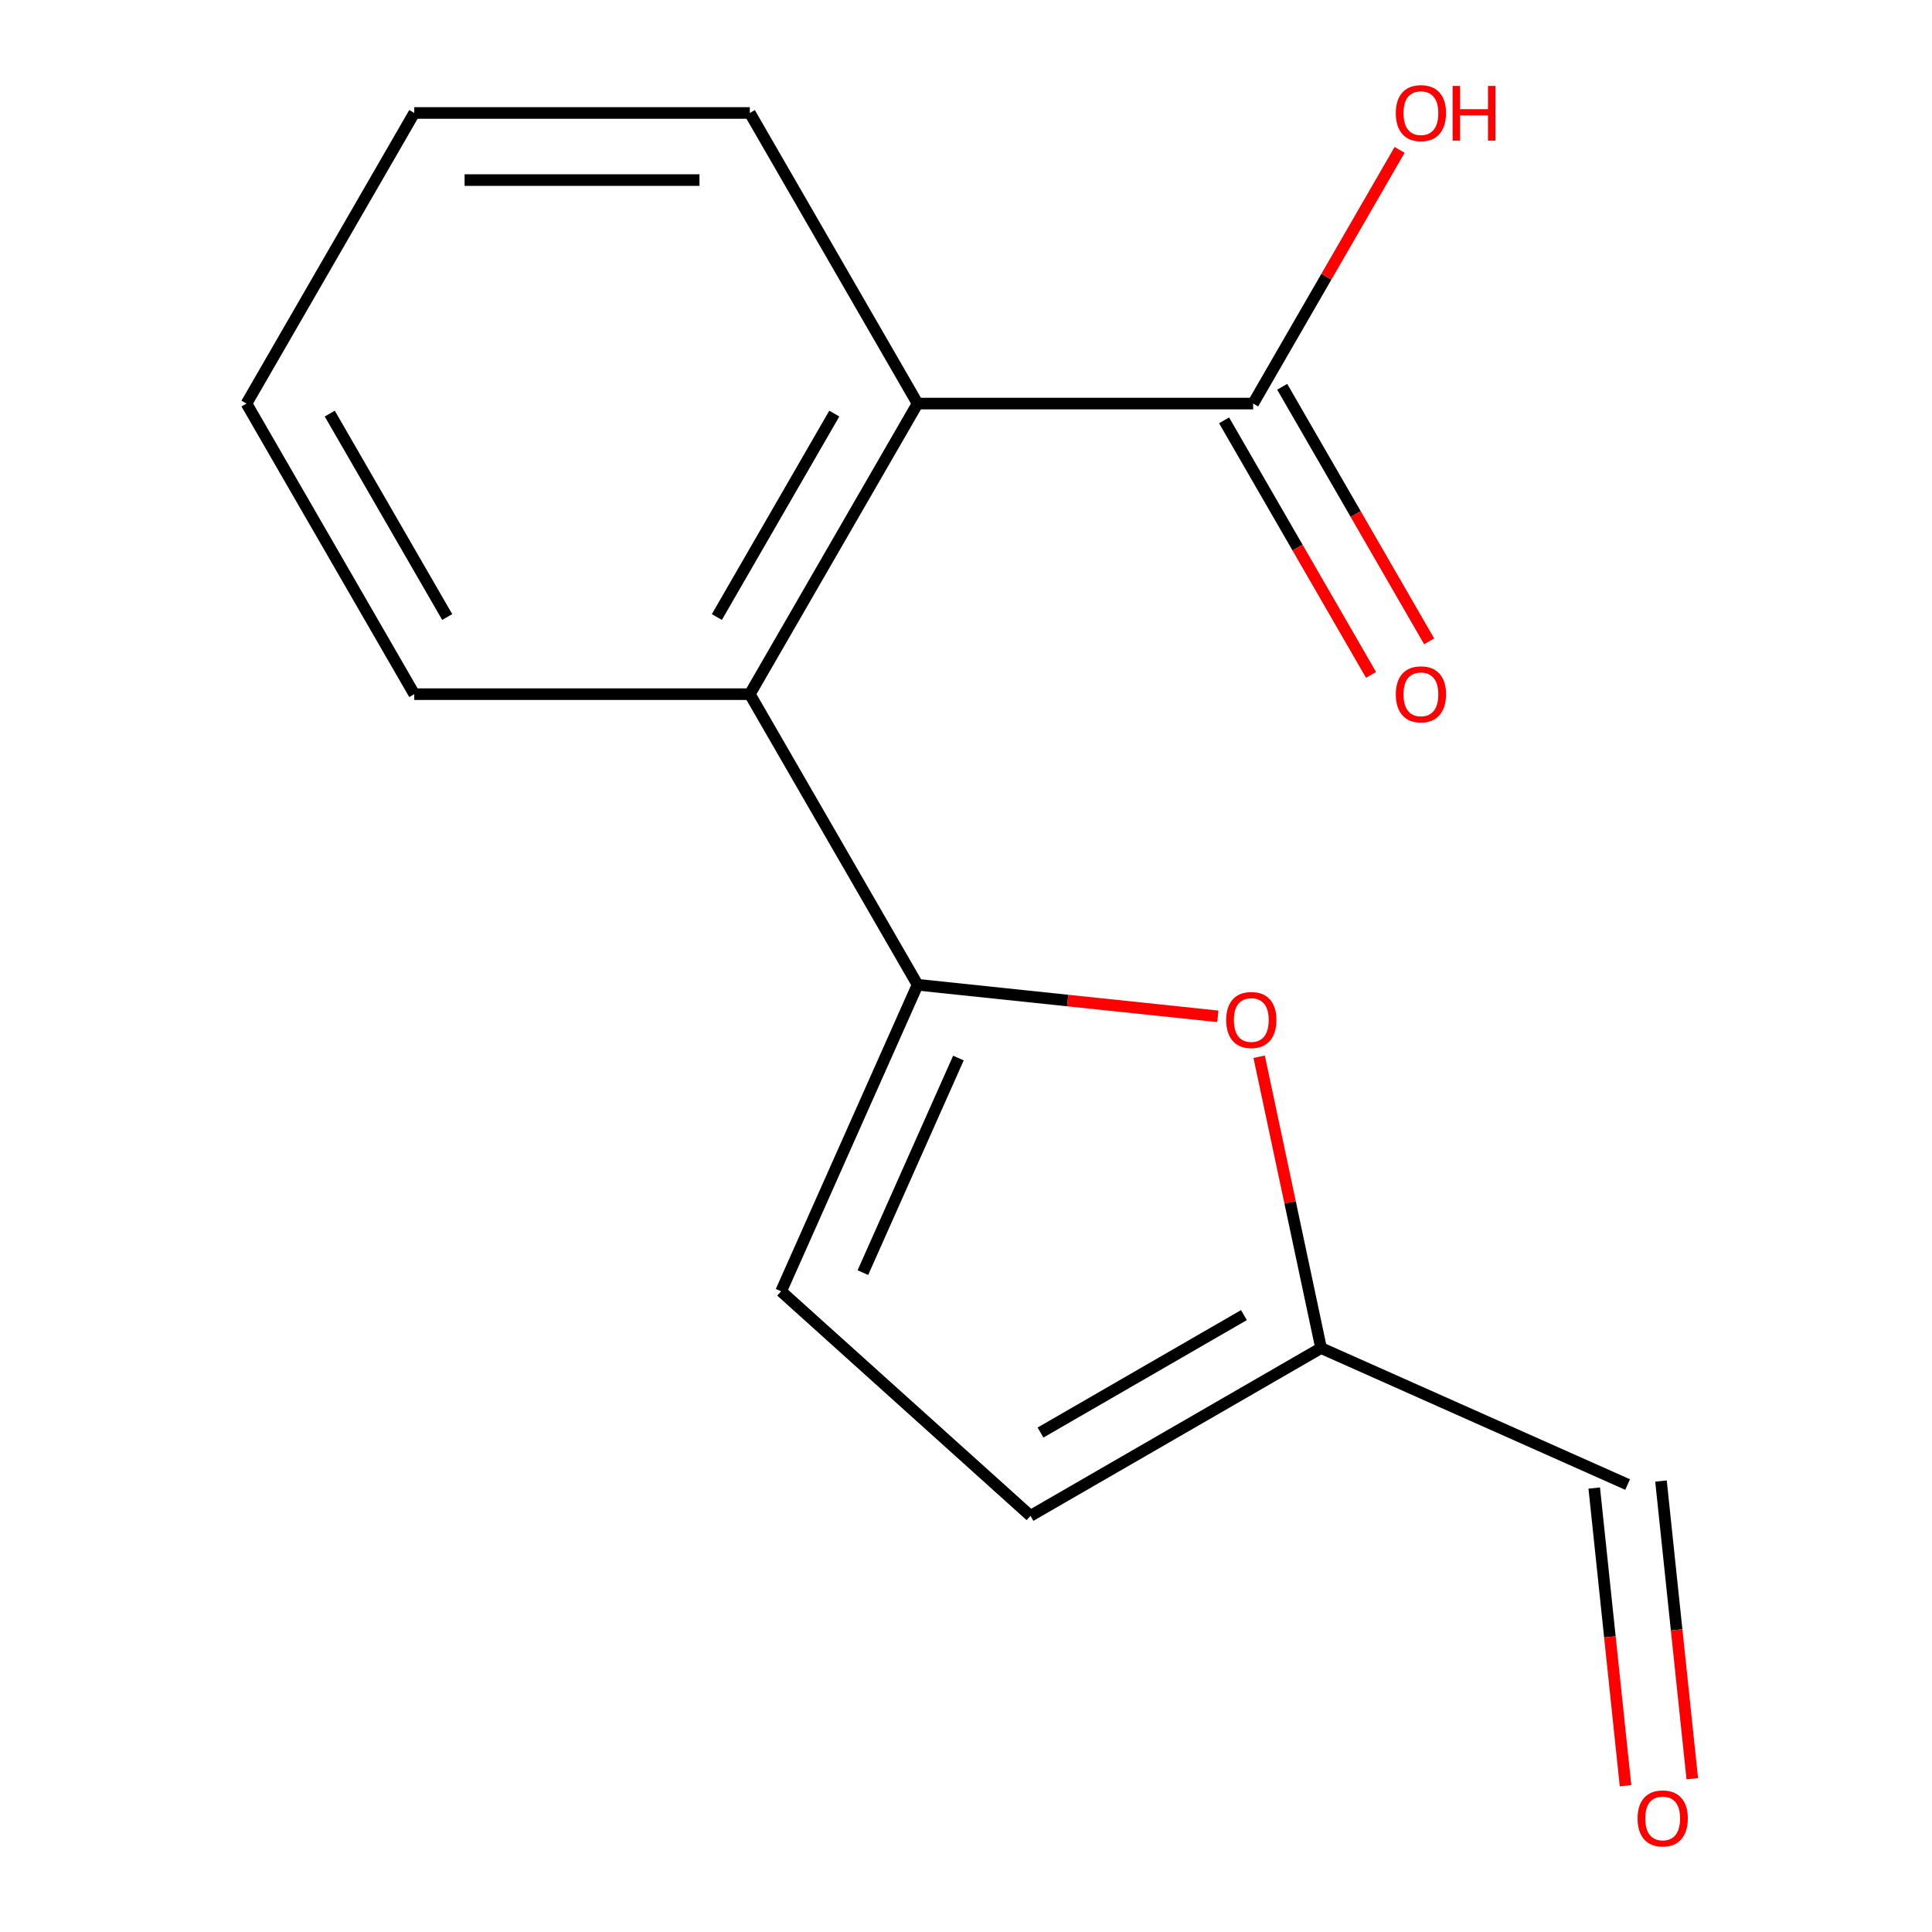 <?xml version='1.0' encoding='iso-8859-1'?>
<svg version='1.1' baseProfile='full'
              xmlns='http://www.w3.org/2000/svg'
                      xmlns:rdkit='http://www.rdkit.org/xml'
                      xmlns:xlink='http://www.w3.org/1999/xlink'
                  xml:space='preserve'
width='1000px' height='1000px' viewBox='0 0 1000 1000'>
<!-- END OF HEADER -->
<rect style='opacity:1.0;fill:#FFFFFF;stroke:none' width='1000' height='1000' x='0' y='0'> </rect>
<path class='bond-0' d='M 474.942,509.712 L 552.636,517.878' style='fill:none;fill-rule:evenodd;stroke:#000000;stroke-width:6px;stroke-linecap:butt;stroke-linejoin:miter;stroke-opacity:1' />
<path class='bond-0' d='M 552.636,517.878 L 630.331,526.044' style='fill:none;fill-rule:evenodd;stroke:#FF0000;stroke-width:6px;stroke-linecap:butt;stroke-linejoin:miter;stroke-opacity:1' />
<path class='bond-1' d='M 474.942,509.712 L 388.101,359.299' style='fill:none;fill-rule:evenodd;stroke:#000000;stroke-width:6px;stroke-linecap:butt;stroke-linejoin:miter;stroke-opacity:1' />
<path class='bond-3' d='M 474.942,509.712 L 404.299,668.379' style='fill:none;fill-rule:evenodd;stroke:#000000;stroke-width:6px;stroke-linecap:butt;stroke-linejoin:miter;stroke-opacity:1' />
<path class='bond-3' d='M 496.079,547.641 L 446.629,658.707' style='fill:none;fill-rule:evenodd;stroke:#000000;stroke-width:6px;stroke-linecap:butt;stroke-linejoin:miter;stroke-opacity:1' />
<path class='bond-5' d='M 651.733,546.969 L 667.758,622.361' style='fill:none;fill-rule:evenodd;stroke:#FF0000;stroke-width:6px;stroke-linecap:butt;stroke-linejoin:miter;stroke-opacity:1' />
<path class='bond-5' d='M 667.758,622.361 L 683.783,697.754' style='fill:none;fill-rule:evenodd;stroke:#000000;stroke-width:6px;stroke-linecap:butt;stroke-linejoin:miter;stroke-opacity:1' />
<path class='bond-2' d='M 388.101,359.299 L 474.942,208.886' style='fill:none;fill-rule:evenodd;stroke:#000000;stroke-width:6px;stroke-linecap:butt;stroke-linejoin:miter;stroke-opacity:1' />
<path class='bond-2' d='M 371.044,319.369 L 431.833,214.079' style='fill:none;fill-rule:evenodd;stroke:#000000;stroke-width:6px;stroke-linecap:butt;stroke-linejoin:miter;stroke-opacity:1' />
<path class='bond-11' d='M 388.101,359.299 L 214.419,359.299' style='fill:none;fill-rule:evenodd;stroke:#000000;stroke-width:6px;stroke-linecap:butt;stroke-linejoin:miter;stroke-opacity:1' />
<path class='bond-4' d='M 474.942,208.886 L 648.624,208.886' style='fill:none;fill-rule:evenodd;stroke:#000000;stroke-width:6px;stroke-linecap:butt;stroke-linejoin:miter;stroke-opacity:1' />
<path class='bond-12' d='M 474.942,208.886 L 388.101,58.472' style='fill:none;fill-rule:evenodd;stroke:#000000;stroke-width:6px;stroke-linecap:butt;stroke-linejoin:miter;stroke-opacity:1' />
<path class='bond-6' d='M 404.299,668.379 L 533.37,784.595' style='fill:none;fill-rule:evenodd;stroke:#000000;stroke-width:6px;stroke-linecap:butt;stroke-linejoin:miter;stroke-opacity:1' />
<path class='bond-7' d='M 633.583,217.57 L 671.616,283.445' style='fill:none;fill-rule:evenodd;stroke:#000000;stroke-width:6px;stroke-linecap:butt;stroke-linejoin:miter;stroke-opacity:1' />
<path class='bond-7' d='M 671.616,283.445 L 709.649,349.321' style='fill:none;fill-rule:evenodd;stroke:#FF0000;stroke-width:6px;stroke-linecap:butt;stroke-linejoin:miter;stroke-opacity:1' />
<path class='bond-7' d='M 663.666,200.202 L 701.699,266.077' style='fill:none;fill-rule:evenodd;stroke:#000000;stroke-width:6px;stroke-linecap:butt;stroke-linejoin:miter;stroke-opacity:1' />
<path class='bond-7' d='M 701.699,266.077 L 739.732,331.953' style='fill:none;fill-rule:evenodd;stroke:#FF0000;stroke-width:6px;stroke-linecap:butt;stroke-linejoin:miter;stroke-opacity:1' />
<path class='bond-10' d='M 648.624,208.886 L 686.53,143.23' style='fill:none;fill-rule:evenodd;stroke:#000000;stroke-width:6px;stroke-linecap:butt;stroke-linejoin:miter;stroke-opacity:1' />
<path class='bond-10' d='M 686.53,143.23 L 724.437,77.575' style='fill:none;fill-rule:evenodd;stroke:#FF0000;stroke-width:6px;stroke-linecap:butt;stroke-linejoin:miter;stroke-opacity:1' />
<path class='bond-8' d='M 683.783,697.754 L 842.45,768.397' style='fill:none;fill-rule:evenodd;stroke:#000000;stroke-width:6px;stroke-linecap:butt;stroke-linejoin:miter;stroke-opacity:1' />
<path class='bond-15' d='M 683.783,697.754 L 533.37,784.595' style='fill:none;fill-rule:evenodd;stroke:#000000;stroke-width:6px;stroke-linecap:butt;stroke-linejoin:miter;stroke-opacity:1' />
<path class='bond-15' d='M 643.853,680.697 L 538.564,741.486' style='fill:none;fill-rule:evenodd;stroke:#000000;stroke-width:6px;stroke-linecap:butt;stroke-linejoin:miter;stroke-opacity:1' />
<path class='bond-9' d='M 825.177,770.212 L 833.274,847.247' style='fill:none;fill-rule:evenodd;stroke:#000000;stroke-width:6px;stroke-linecap:butt;stroke-linejoin:miter;stroke-opacity:1' />
<path class='bond-9' d='M 833.274,847.247 L 841.37,924.281' style='fill:none;fill-rule:evenodd;stroke:#FF0000;stroke-width:6px;stroke-linecap:butt;stroke-linejoin:miter;stroke-opacity:1' />
<path class='bond-9' d='M 859.723,766.581 L 867.82,843.616' style='fill:none;fill-rule:evenodd;stroke:#000000;stroke-width:6px;stroke-linecap:butt;stroke-linejoin:miter;stroke-opacity:1' />
<path class='bond-9' d='M 867.82,843.616 L 875.916,920.65' style='fill:none;fill-rule:evenodd;stroke:#FF0000;stroke-width:6px;stroke-linecap:butt;stroke-linejoin:miter;stroke-opacity:1' />
<path class='bond-13' d='M 214.419,359.299 L 127.577,208.886' style='fill:none;fill-rule:evenodd;stroke:#000000;stroke-width:6px;stroke-linecap:butt;stroke-linejoin:miter;stroke-opacity:1' />
<path class='bond-13' d='M 231.475,319.369 L 170.686,214.079' style='fill:none;fill-rule:evenodd;stroke:#000000;stroke-width:6px;stroke-linecap:butt;stroke-linejoin:miter;stroke-opacity:1' />
<path class='bond-14' d='M 388.101,58.472 L 214.419,58.472' style='fill:none;fill-rule:evenodd;stroke:#000000;stroke-width:6px;stroke-linecap:butt;stroke-linejoin:miter;stroke-opacity:1' />
<path class='bond-14' d='M 362.048,93.209 L 240.471,93.209' style='fill:none;fill-rule:evenodd;stroke:#000000;stroke-width:6px;stroke-linecap:butt;stroke-linejoin:miter;stroke-opacity:1' />
<path class='bond-16' d='M 127.577,208.886 L 214.419,58.472' style='fill:none;fill-rule:evenodd;stroke:#000000;stroke-width:6px;stroke-linecap:butt;stroke-linejoin:miter;stroke-opacity:1' />
<path  class='atom-1' d='M 634.673 527.947
Q 634.673 521.147, 638.033 517.347
Q 641.393 513.547, 647.673 513.547
Q 653.953 513.547, 657.313 517.347
Q 660.673 521.147, 660.673 527.947
Q 660.673 534.827, 657.273 538.747
Q 653.873 542.627, 647.673 542.627
Q 641.433 542.627, 638.033 538.747
Q 634.673 534.867, 634.673 527.947
M 647.673 539.427
Q 651.993 539.427, 654.313 536.547
Q 656.673 533.627, 656.673 527.947
Q 656.673 522.387, 654.313 519.587
Q 651.993 516.747, 647.673 516.747
Q 643.353 516.747, 640.993 519.547
Q 638.673 522.347, 638.673 527.947
Q 638.673 533.667, 640.993 536.547
Q 643.353 539.427, 647.673 539.427
' fill='#FF0000'/>
<path  class='atom-8' d='M 722.465 359.379
Q 722.465 352.579, 725.825 348.779
Q 729.185 344.979, 735.465 344.979
Q 741.745 344.979, 745.105 348.779
Q 748.465 352.579, 748.465 359.379
Q 748.465 366.259, 745.065 370.179
Q 741.665 374.059, 735.465 374.059
Q 729.225 374.059, 725.825 370.179
Q 722.465 366.299, 722.465 359.379
M 735.465 370.859
Q 739.785 370.859, 742.105 367.979
Q 744.465 365.059, 744.465 359.379
Q 744.465 353.819, 742.105 351.019
Q 739.785 348.179, 735.465 348.179
Q 731.145 348.179, 728.785 350.979
Q 726.465 353.779, 726.465 359.379
Q 726.465 365.099, 728.785 367.979
Q 731.145 370.859, 735.465 370.859
' fill='#FF0000'/>
<path  class='atom-10' d='M 847.605 941.208
Q 847.605 934.408, 850.965 930.608
Q 854.325 926.808, 860.605 926.808
Q 866.885 926.808, 870.245 930.608
Q 873.605 934.408, 873.605 941.208
Q 873.605 948.088, 870.205 952.008
Q 866.805 955.888, 860.605 955.888
Q 854.365 955.888, 850.965 952.008
Q 847.605 948.128, 847.605 941.208
M 860.605 952.688
Q 864.925 952.688, 867.245 949.808
Q 869.605 946.888, 869.605 941.208
Q 869.605 935.648, 867.245 932.848
Q 864.925 930.008, 860.605 930.008
Q 856.285 930.008, 853.925 932.808
Q 851.605 935.608, 851.605 941.208
Q 851.605 946.928, 853.925 949.808
Q 856.285 952.688, 860.605 952.688
' fill='#FF0000'/>
<path  class='atom-11' d='M 722.465 58.552
Q 722.465 51.752, 725.825 47.952
Q 729.185 44.152, 735.465 44.152
Q 741.745 44.152, 745.105 47.952
Q 748.465 51.752, 748.465 58.552
Q 748.465 65.432, 745.065 69.352
Q 741.665 73.232, 735.465 73.232
Q 729.225 73.232, 725.825 69.352
Q 722.465 65.472, 722.465 58.552
M 735.465 70.032
Q 739.785 70.032, 742.105 67.152
Q 744.465 64.232, 744.465 58.552
Q 744.465 52.992, 742.105 50.192
Q 739.785 47.352, 735.465 47.352
Q 731.145 47.352, 728.785 50.152
Q 726.465 52.952, 726.465 58.552
Q 726.465 64.272, 728.785 67.152
Q 731.145 70.032, 735.465 70.032
' fill='#FF0000'/>
<path  class='atom-11' d='M 751.865 44.472
L 755.705 44.472
L 755.705 56.512
L 770.185 56.512
L 770.185 44.472
L 774.025 44.472
L 774.025 72.792
L 770.185 72.792
L 770.185 59.712
L 755.705 59.712
L 755.705 72.792
L 751.865 72.792
L 751.865 44.472
' fill='#FF0000'/>
</svg>
